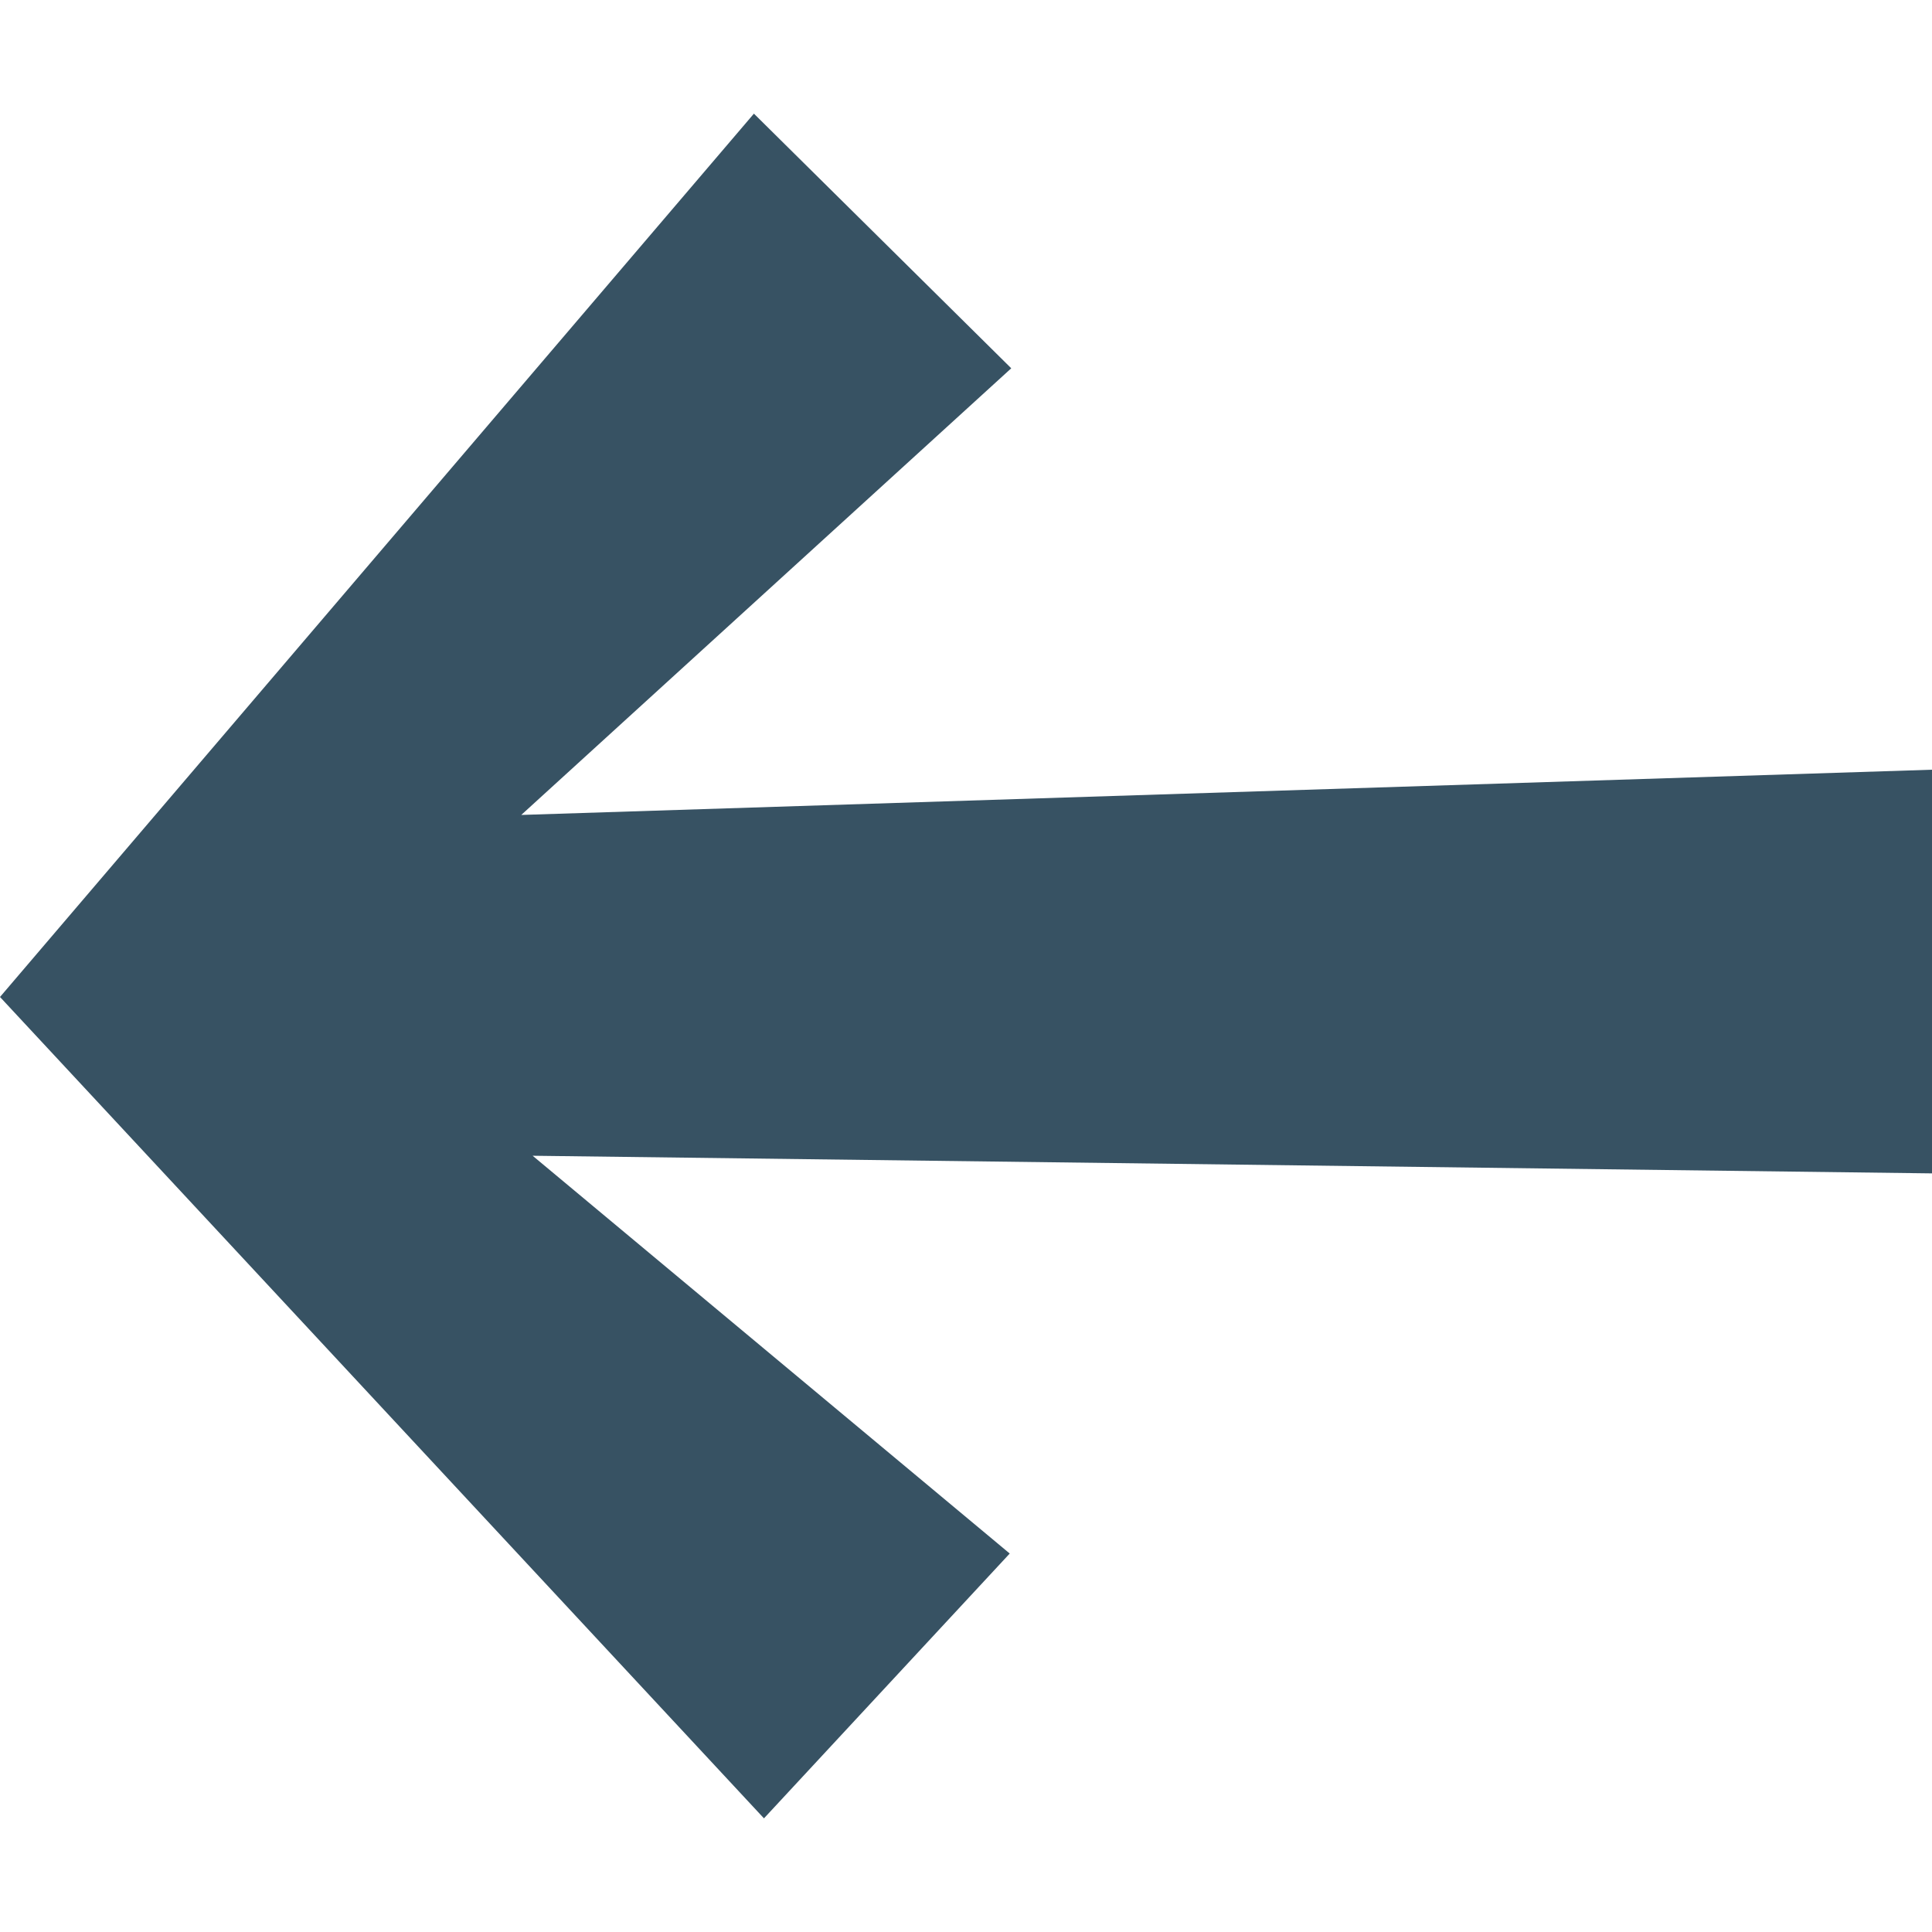 <?xml version="1.0" encoding="UTF-8"?> <svg xmlns="http://www.w3.org/2000/svg" width="85" height="85" viewBox="0 0 85 85" fill="none"><path fill-rule="evenodd" clip-rule="evenodd" d="M44.424 68.349L33.611 80L0 43.863L33.169 5L44.491 16.203L22.933 35.854L85 33.864V51.624L23.434 50.848L44.424 68.349Z" fill="#375263"></path></svg> 